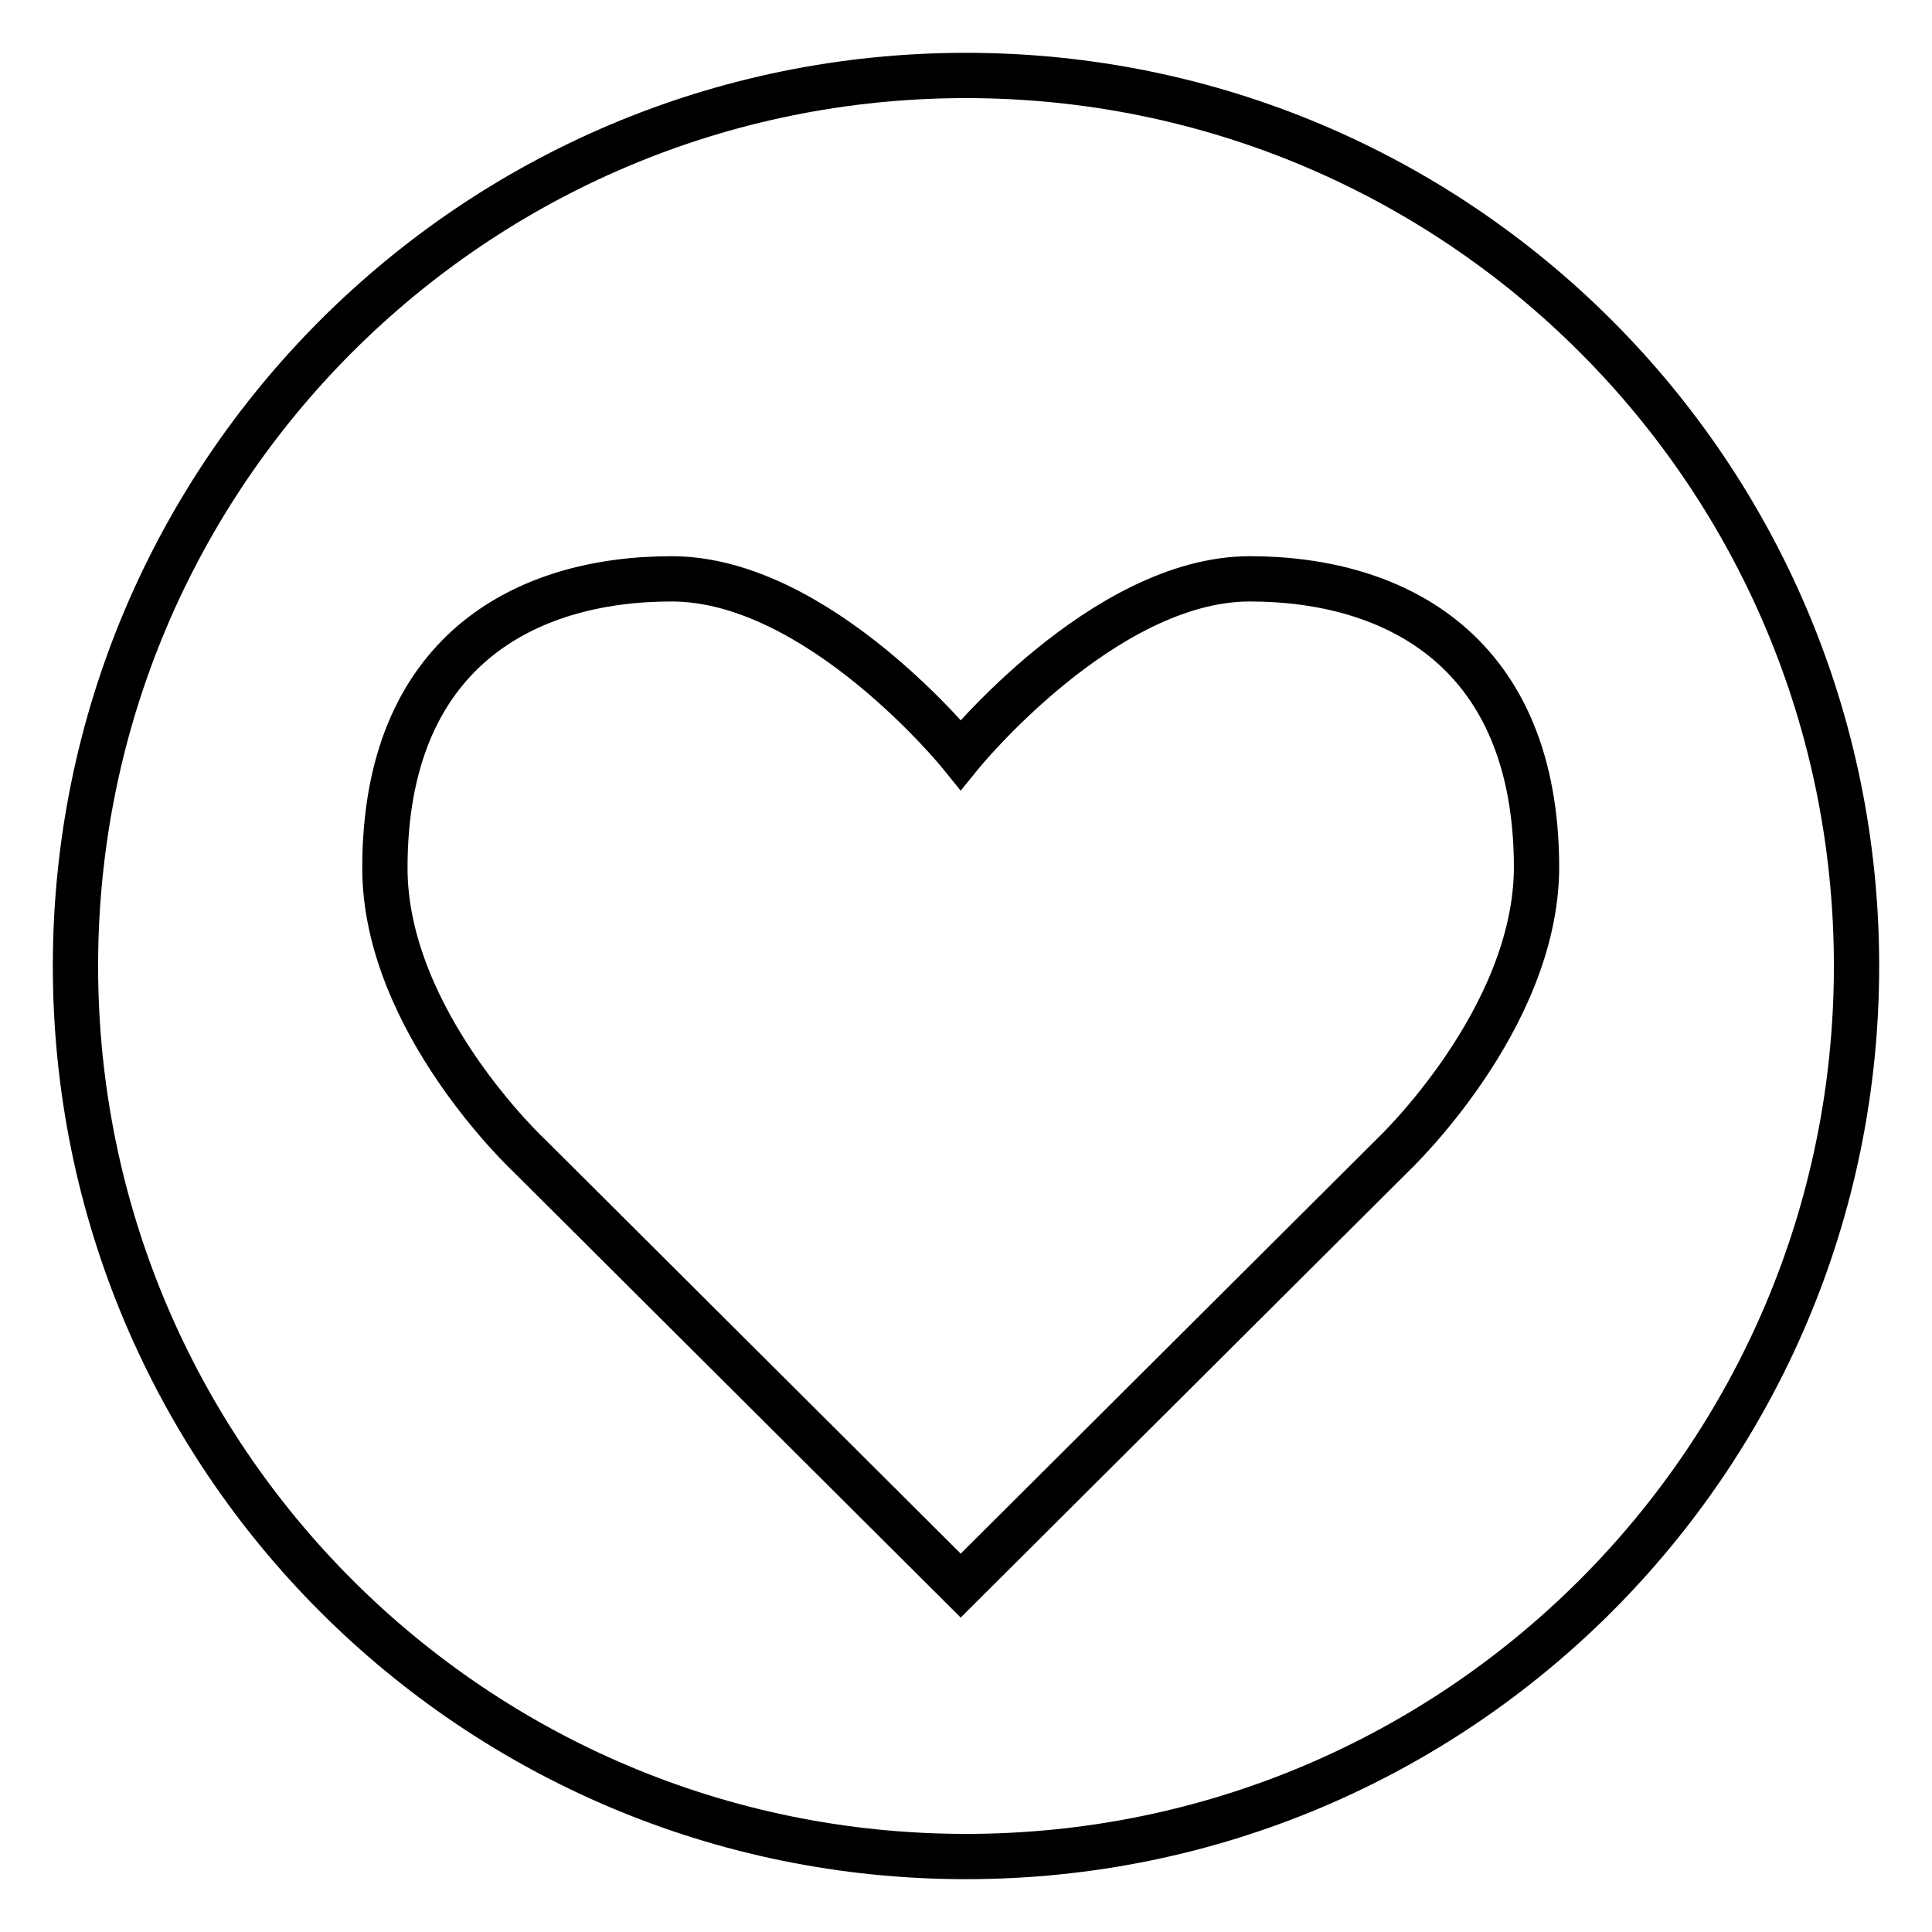 <?xml version="1.0" encoding="utf-8"?>
<!-- Svg Vector Icons : http://www.onlinewebfonts.com/icon -->
<!DOCTYPE svg PUBLIC "-//W3C//DTD SVG 1.1//EN" "http://www.w3.org/Graphics/SVG/1.1/DTD/svg11.dtd">
<svg version="1.1" xmlns="http://www.w3.org/2000/svg" xmlns:xlink="http://www.w3.org/1999/xlink" x="0px" y="0px" viewBox="0 0 256 256" enable-background="new 0 0 256 256" xml:space="preserve">
<g><g><path stroke-width="6" fill-opacity="0" stroke="#000000"  d="M128,10C62.8,10,10,62.8,10,128c0,65.2,52.8,118,118,118c65.2,0,118-52.8,118-118C246,62.8,193.2,10,128,10z M184.5,153.1l-57.2,57l-57.2-57c0,0-19.1-17.8-19.1-38.1c0-28.6,18.5-38.3,38-38.3s38.3,23.3,38.3,23.3s18.9-23.3,38.3-23.3c19.4,0,38,9.7,38,38.3C203.5,135.2,184.5,153.1,184.5,153.1z"/></g></g>
</svg>